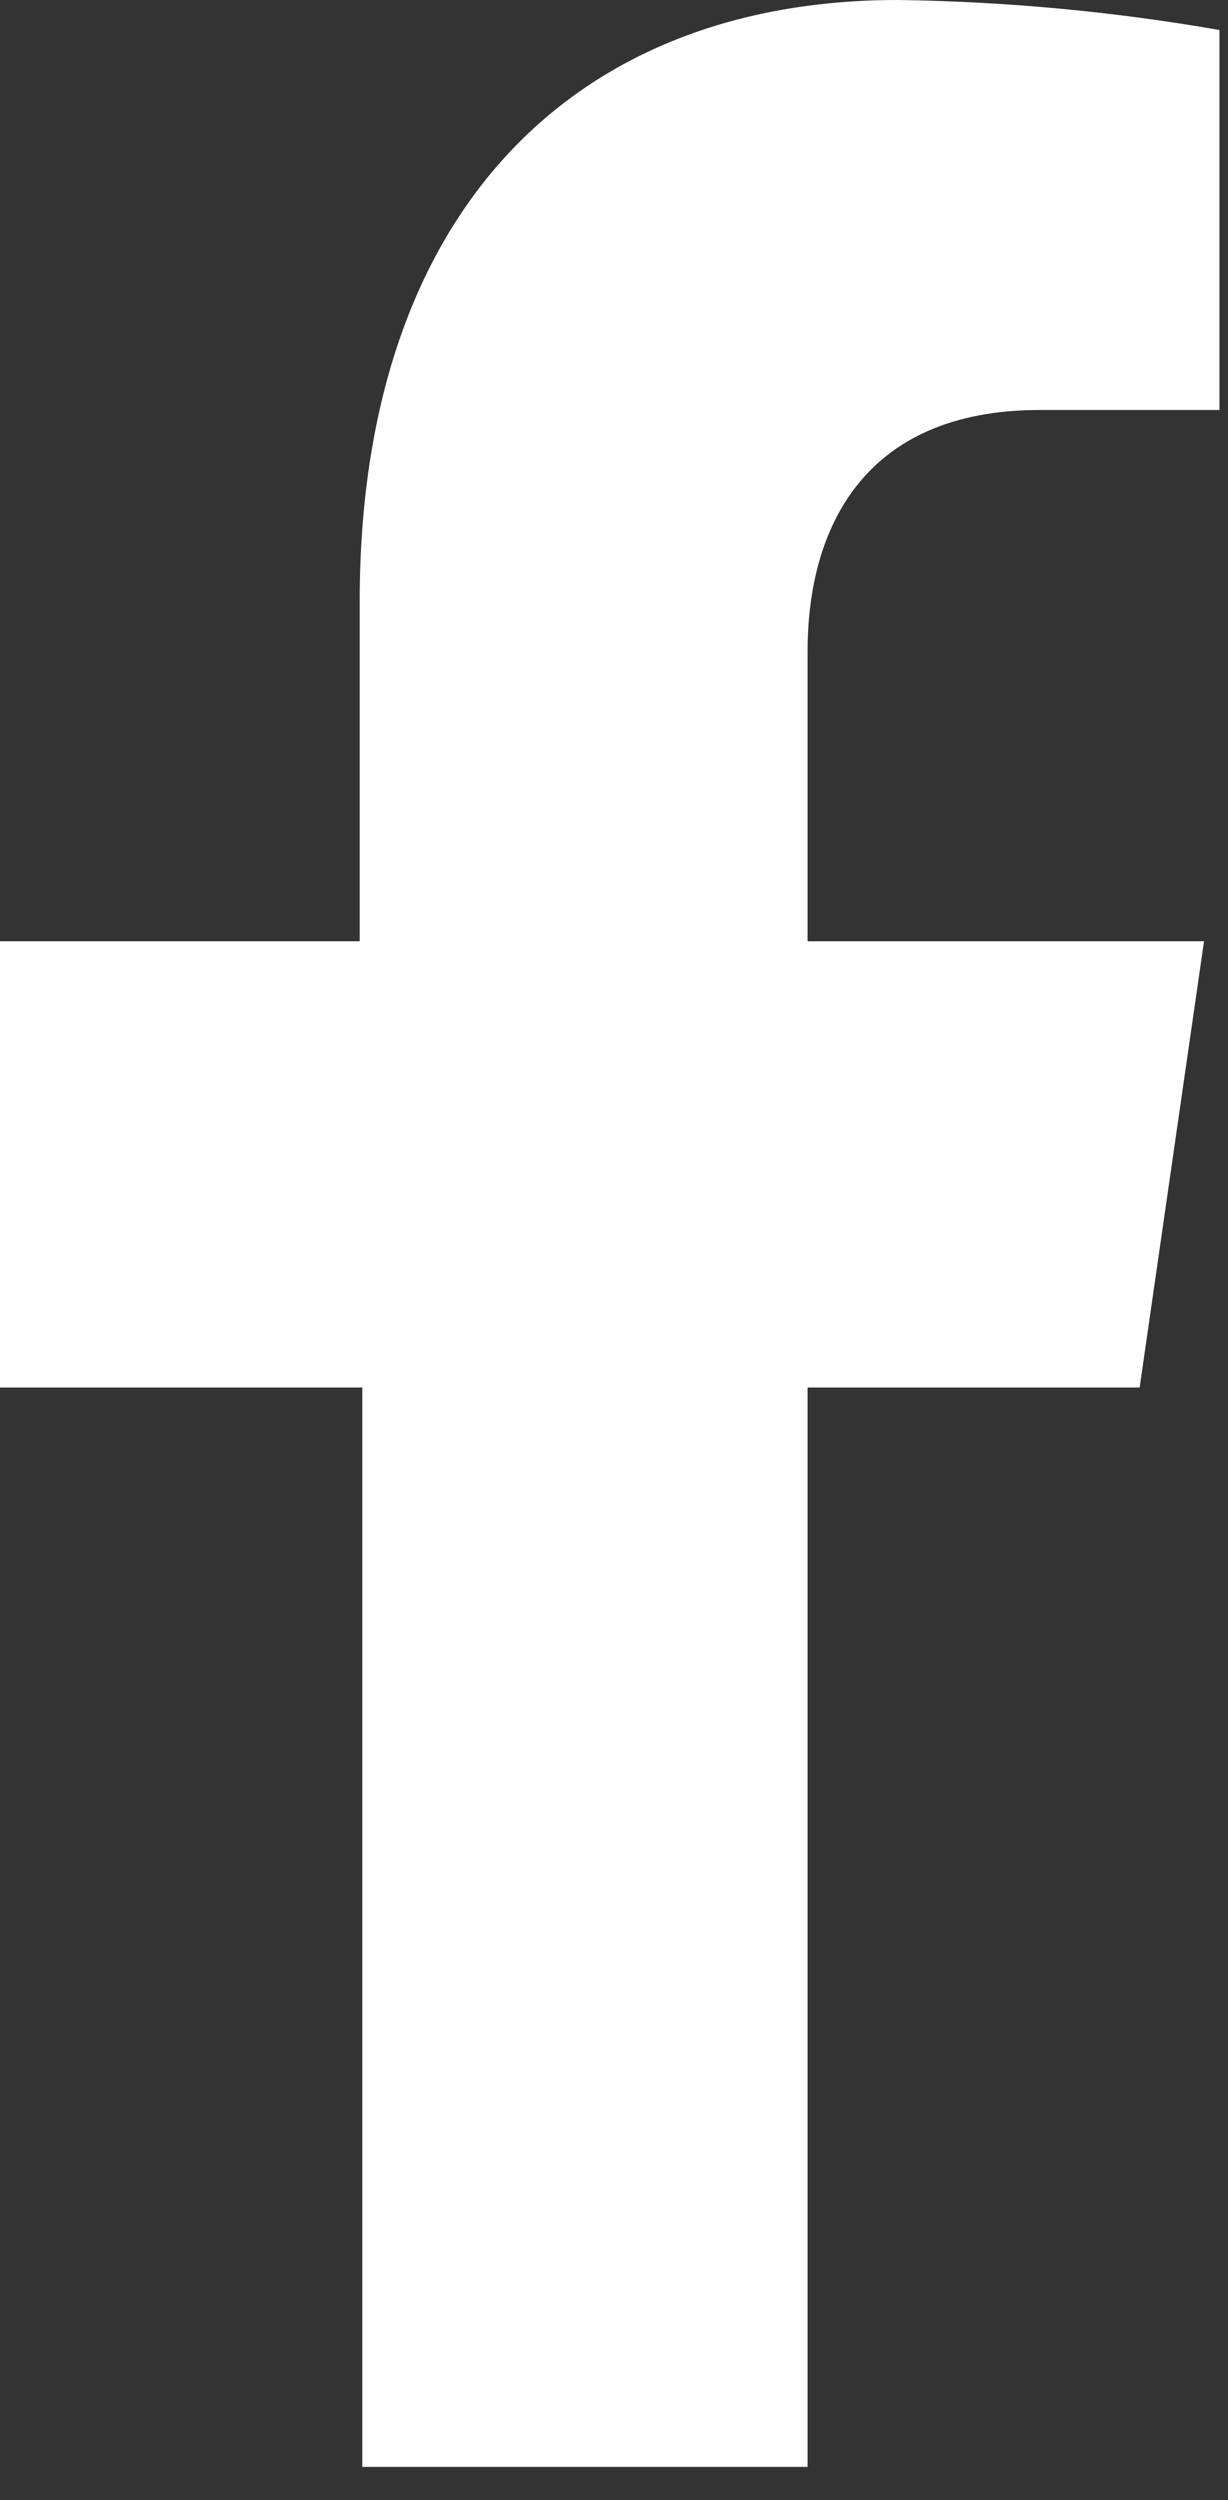 <svg width="28" height="57" viewBox="0 0 28 57" fill="none" xmlns="http://www.w3.org/2000/svg">
<rect x="0" y="0" width="28" height="57" fill="#333333" stroke="none"/>
<path d="M25.985 31.634L27.453 21.46H18.414V14.848C18.414 12.066 19.676 9.347 23.711 9.347H27.805V0.684C25.378 0.261 22.926 0.033 20.468 0C13.044 0 8.202 4.88 8.202 13.703V21.46H0V31.634H8.261V56.242H18.414V31.634H25.985Z" fill="white"/>
</svg>

